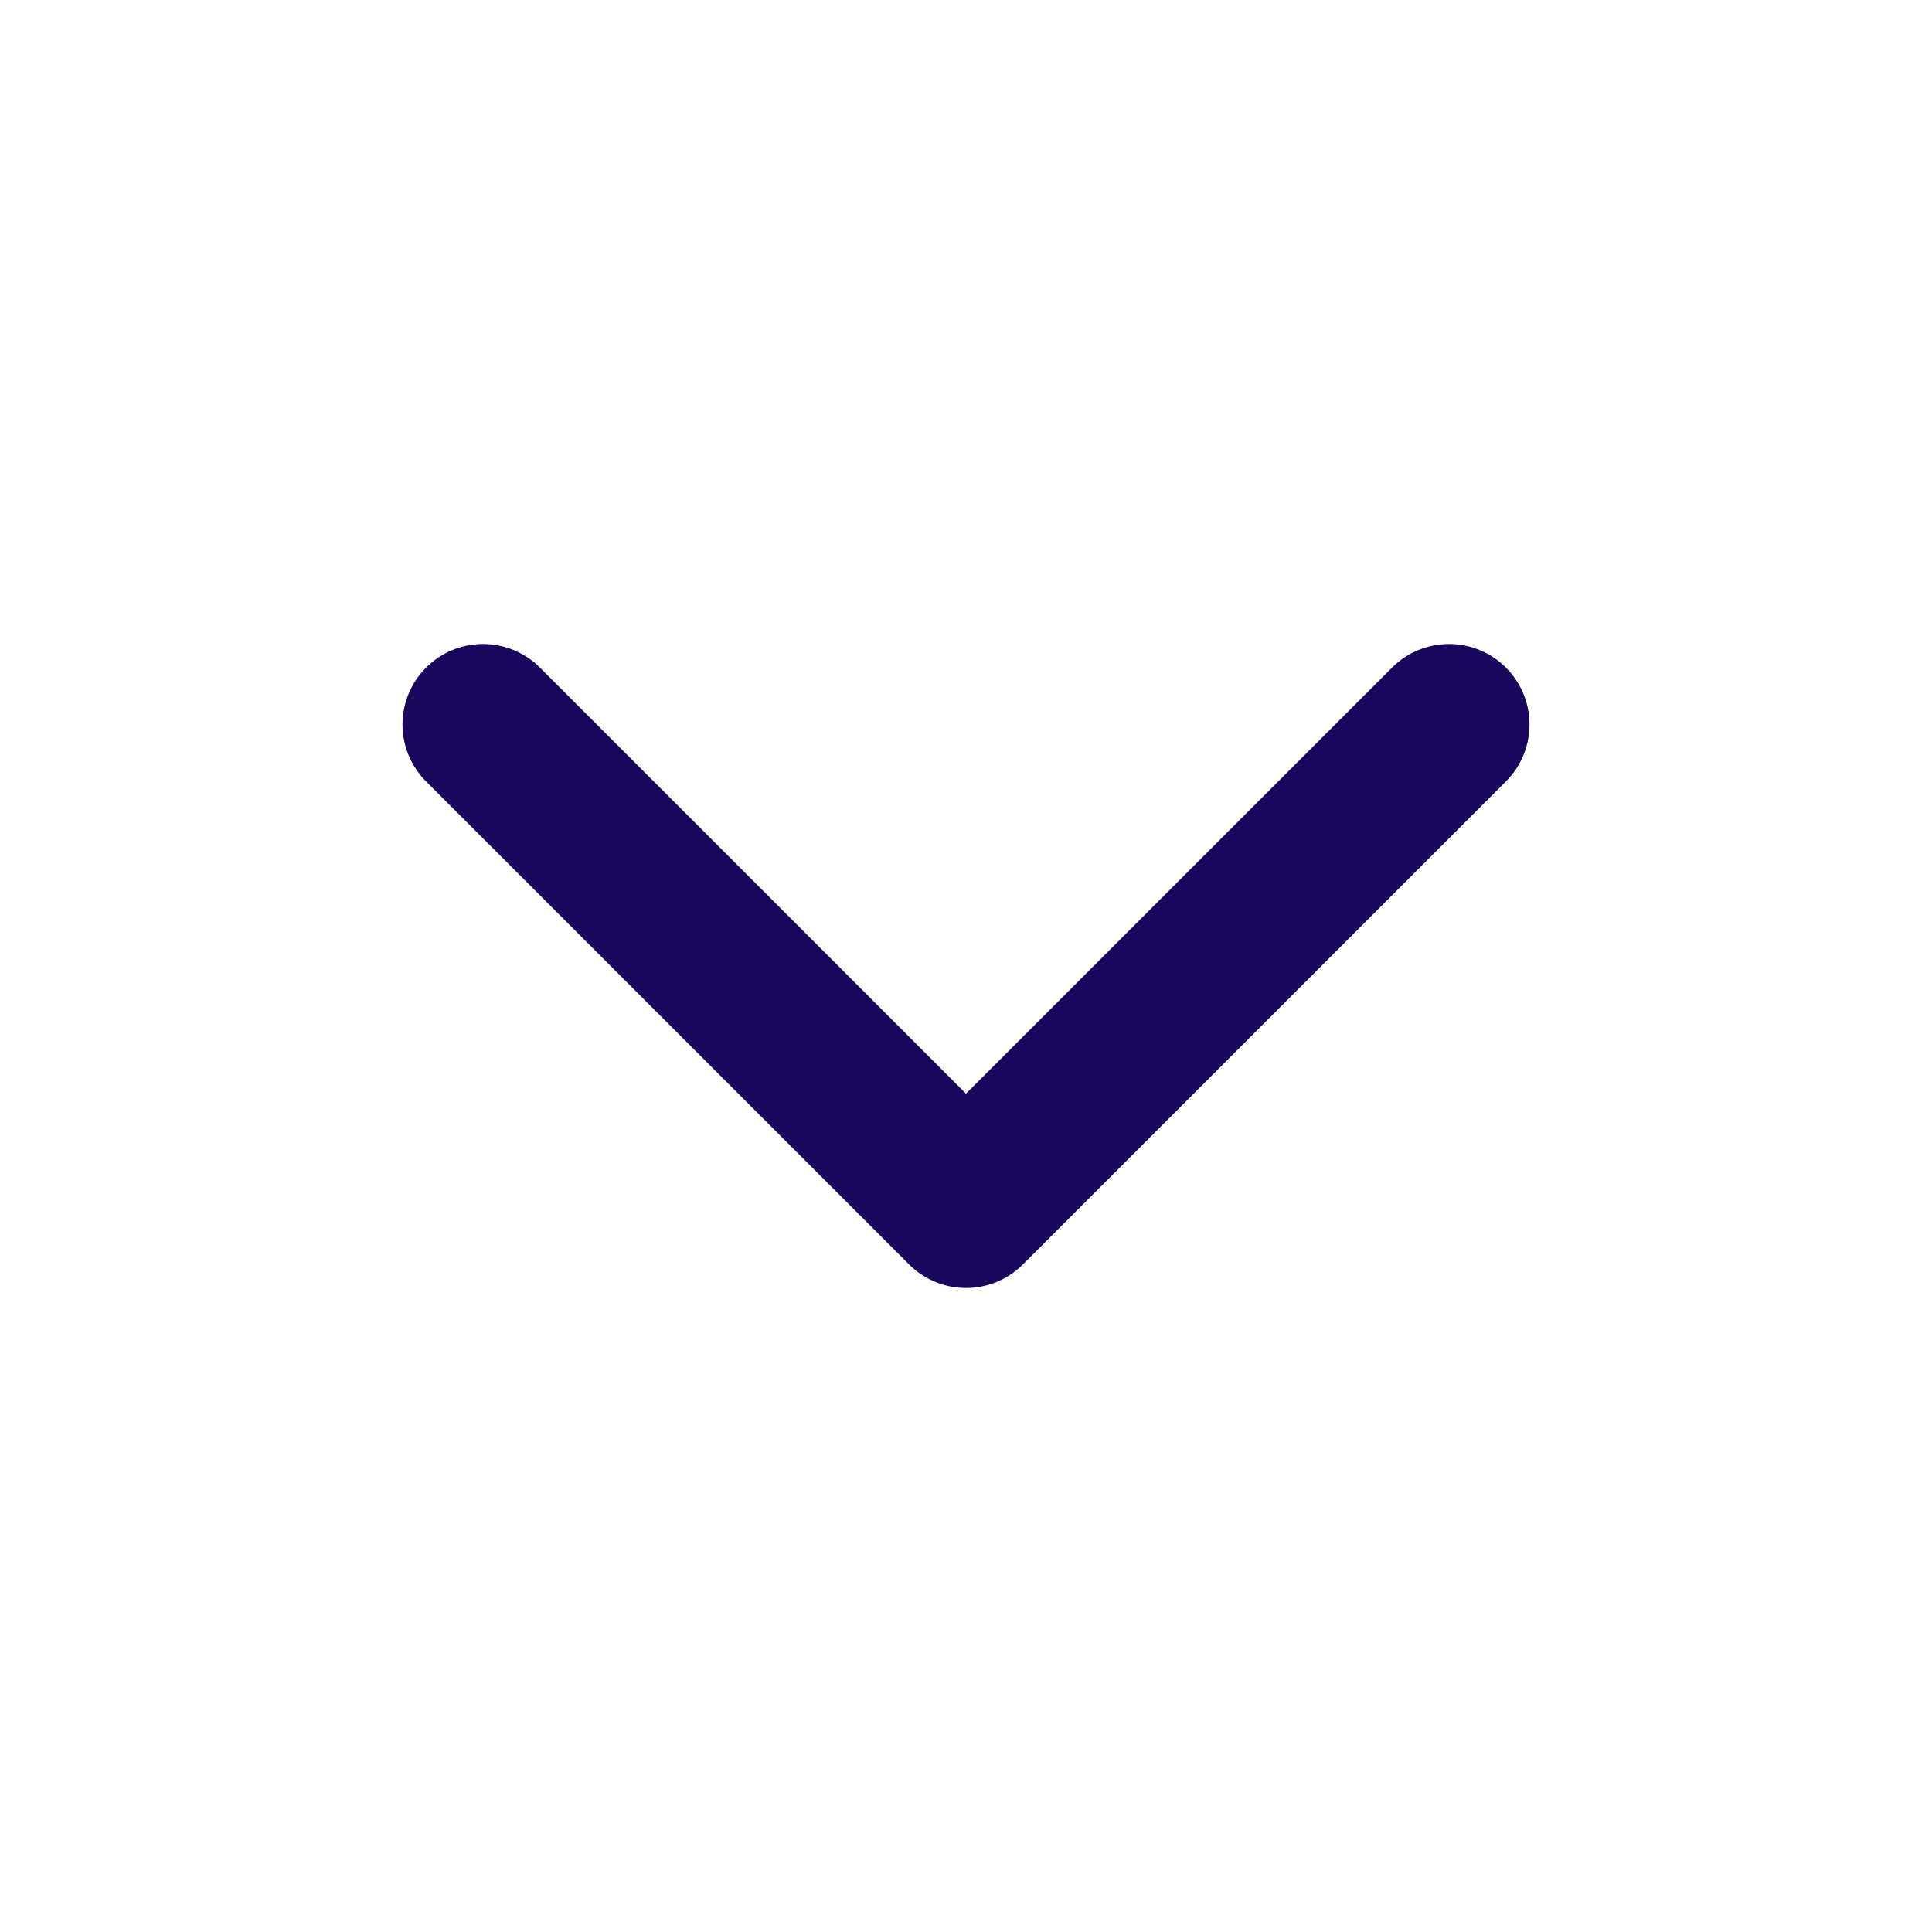 <svg width="24" height="24" viewBox="0 0 24 24" fill="none" xmlns="http://www.w3.org/2000/svg">
<g id="Icon / 24 / Carret_down">
<path id="Vector" d="M18 9L12 15L6 9" stroke="#1B065E" stroke-width="2" stroke-linecap="round" stroke-linejoin="round"/>
</g>
</svg>
